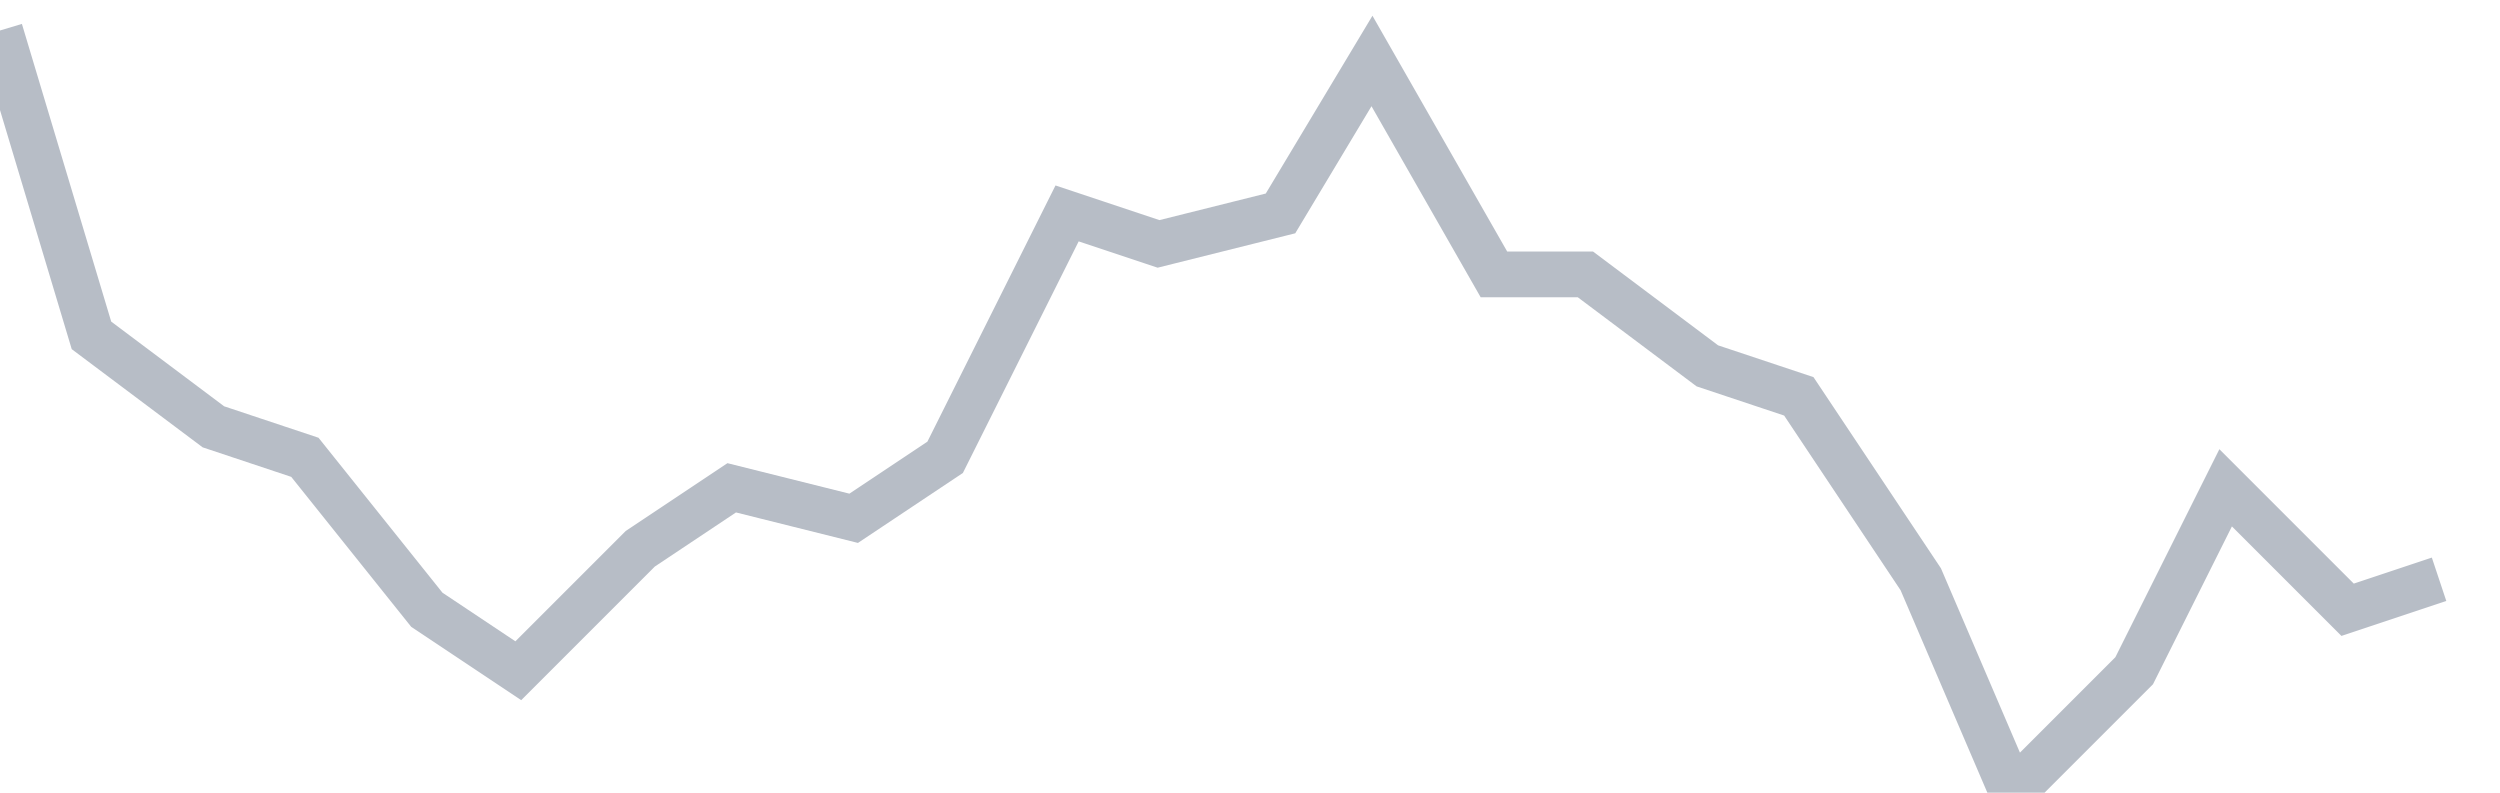 <svg width="82" height="26" fill="none" xmlns="http://www.w3.org/2000/svg"><path d="M0 1l3 10 4 3 3 1 4 5 3 2 4-4 3-2 4 1 3-2 4-8 3 1 4-1 3-5 4 7h3l4 3 3 1 4 6 3 7 4-4 3-6 4 4 3-1" stroke="#B7BDC6" stroke-width="1.5"/></svg>